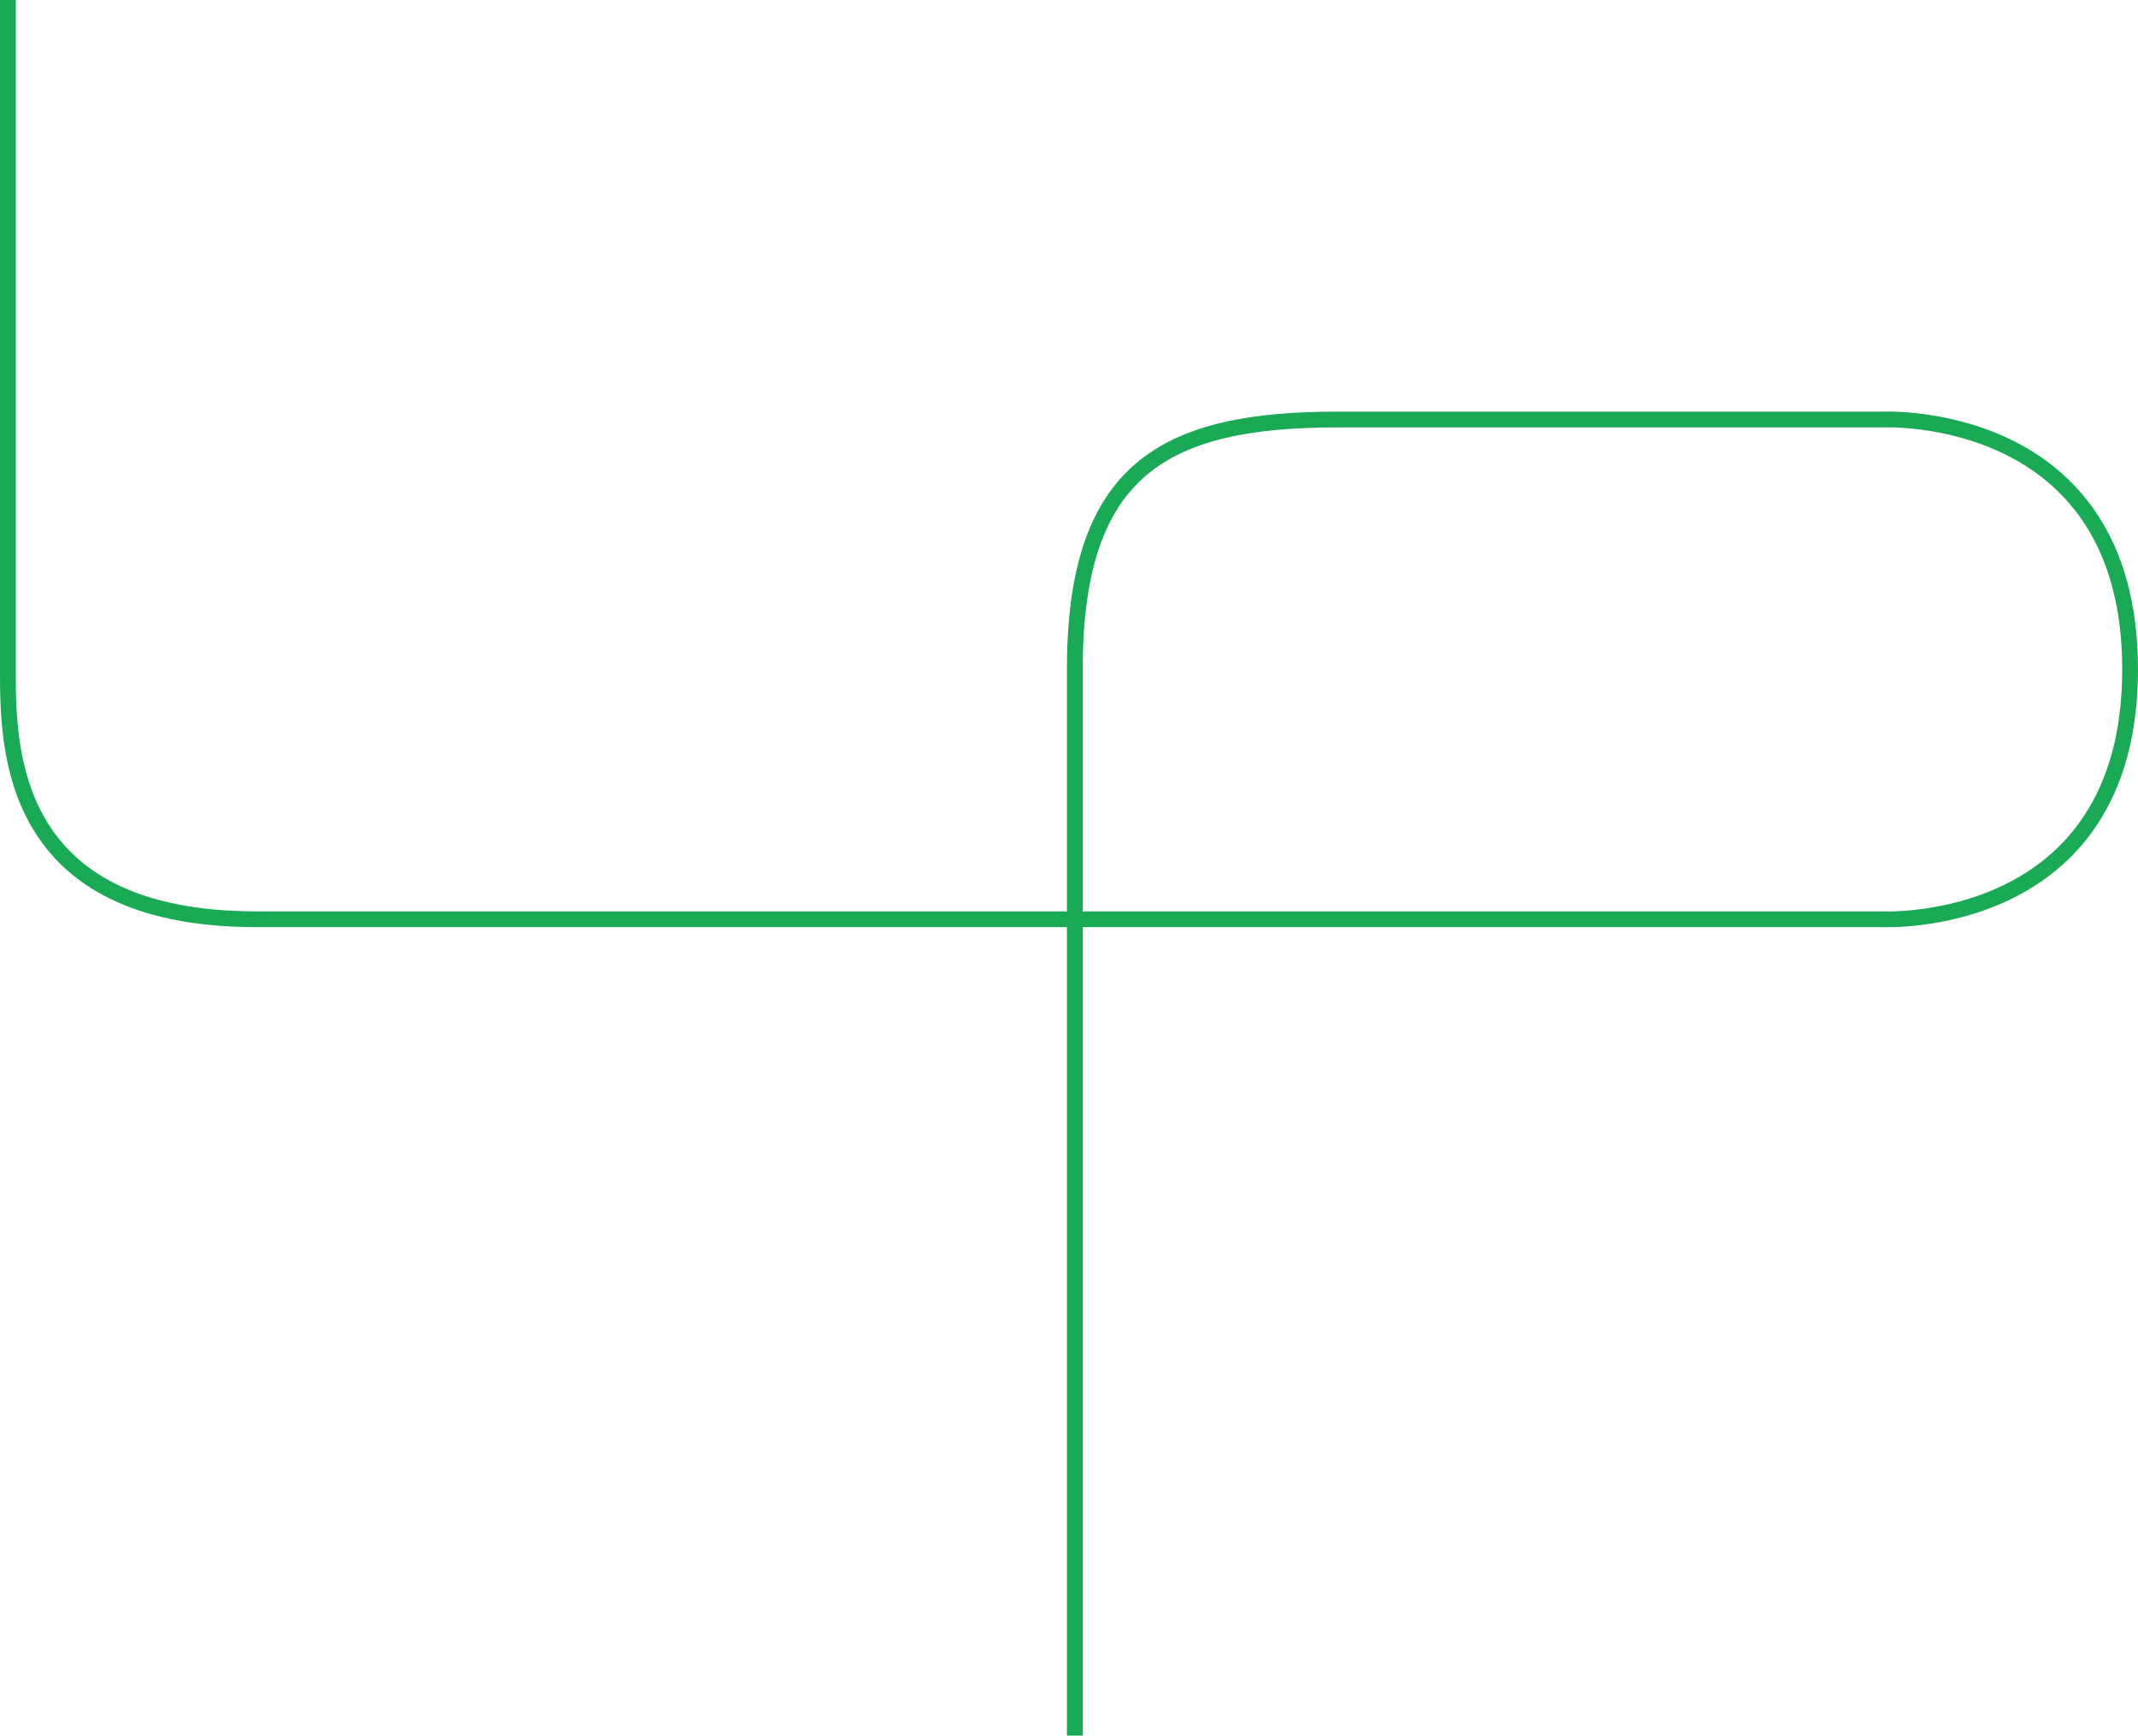 <svg xmlns="http://www.w3.org/2000/svg" width="271" height="220" viewBox="0 0 271 220" fill="none"><path d="M1 0C1 0 1 74.902 1 84.85C1 94.798 1 116.524 32.514 116.524C64.027 116.524 238.522 116.524 238.522 116.524C238.522 116.524 270 118.124 270 84.85C270 51.576 238.522 53.176 238.522 53.176C238.522 53.176 191.424 53.176 169.548 53.176C147.672 53.176 136.237 59.366 136.237 84.85C136.237 110.334 136.237 220 136.237 220" stroke="#1AAA55" stroke-width="2"></path></svg>